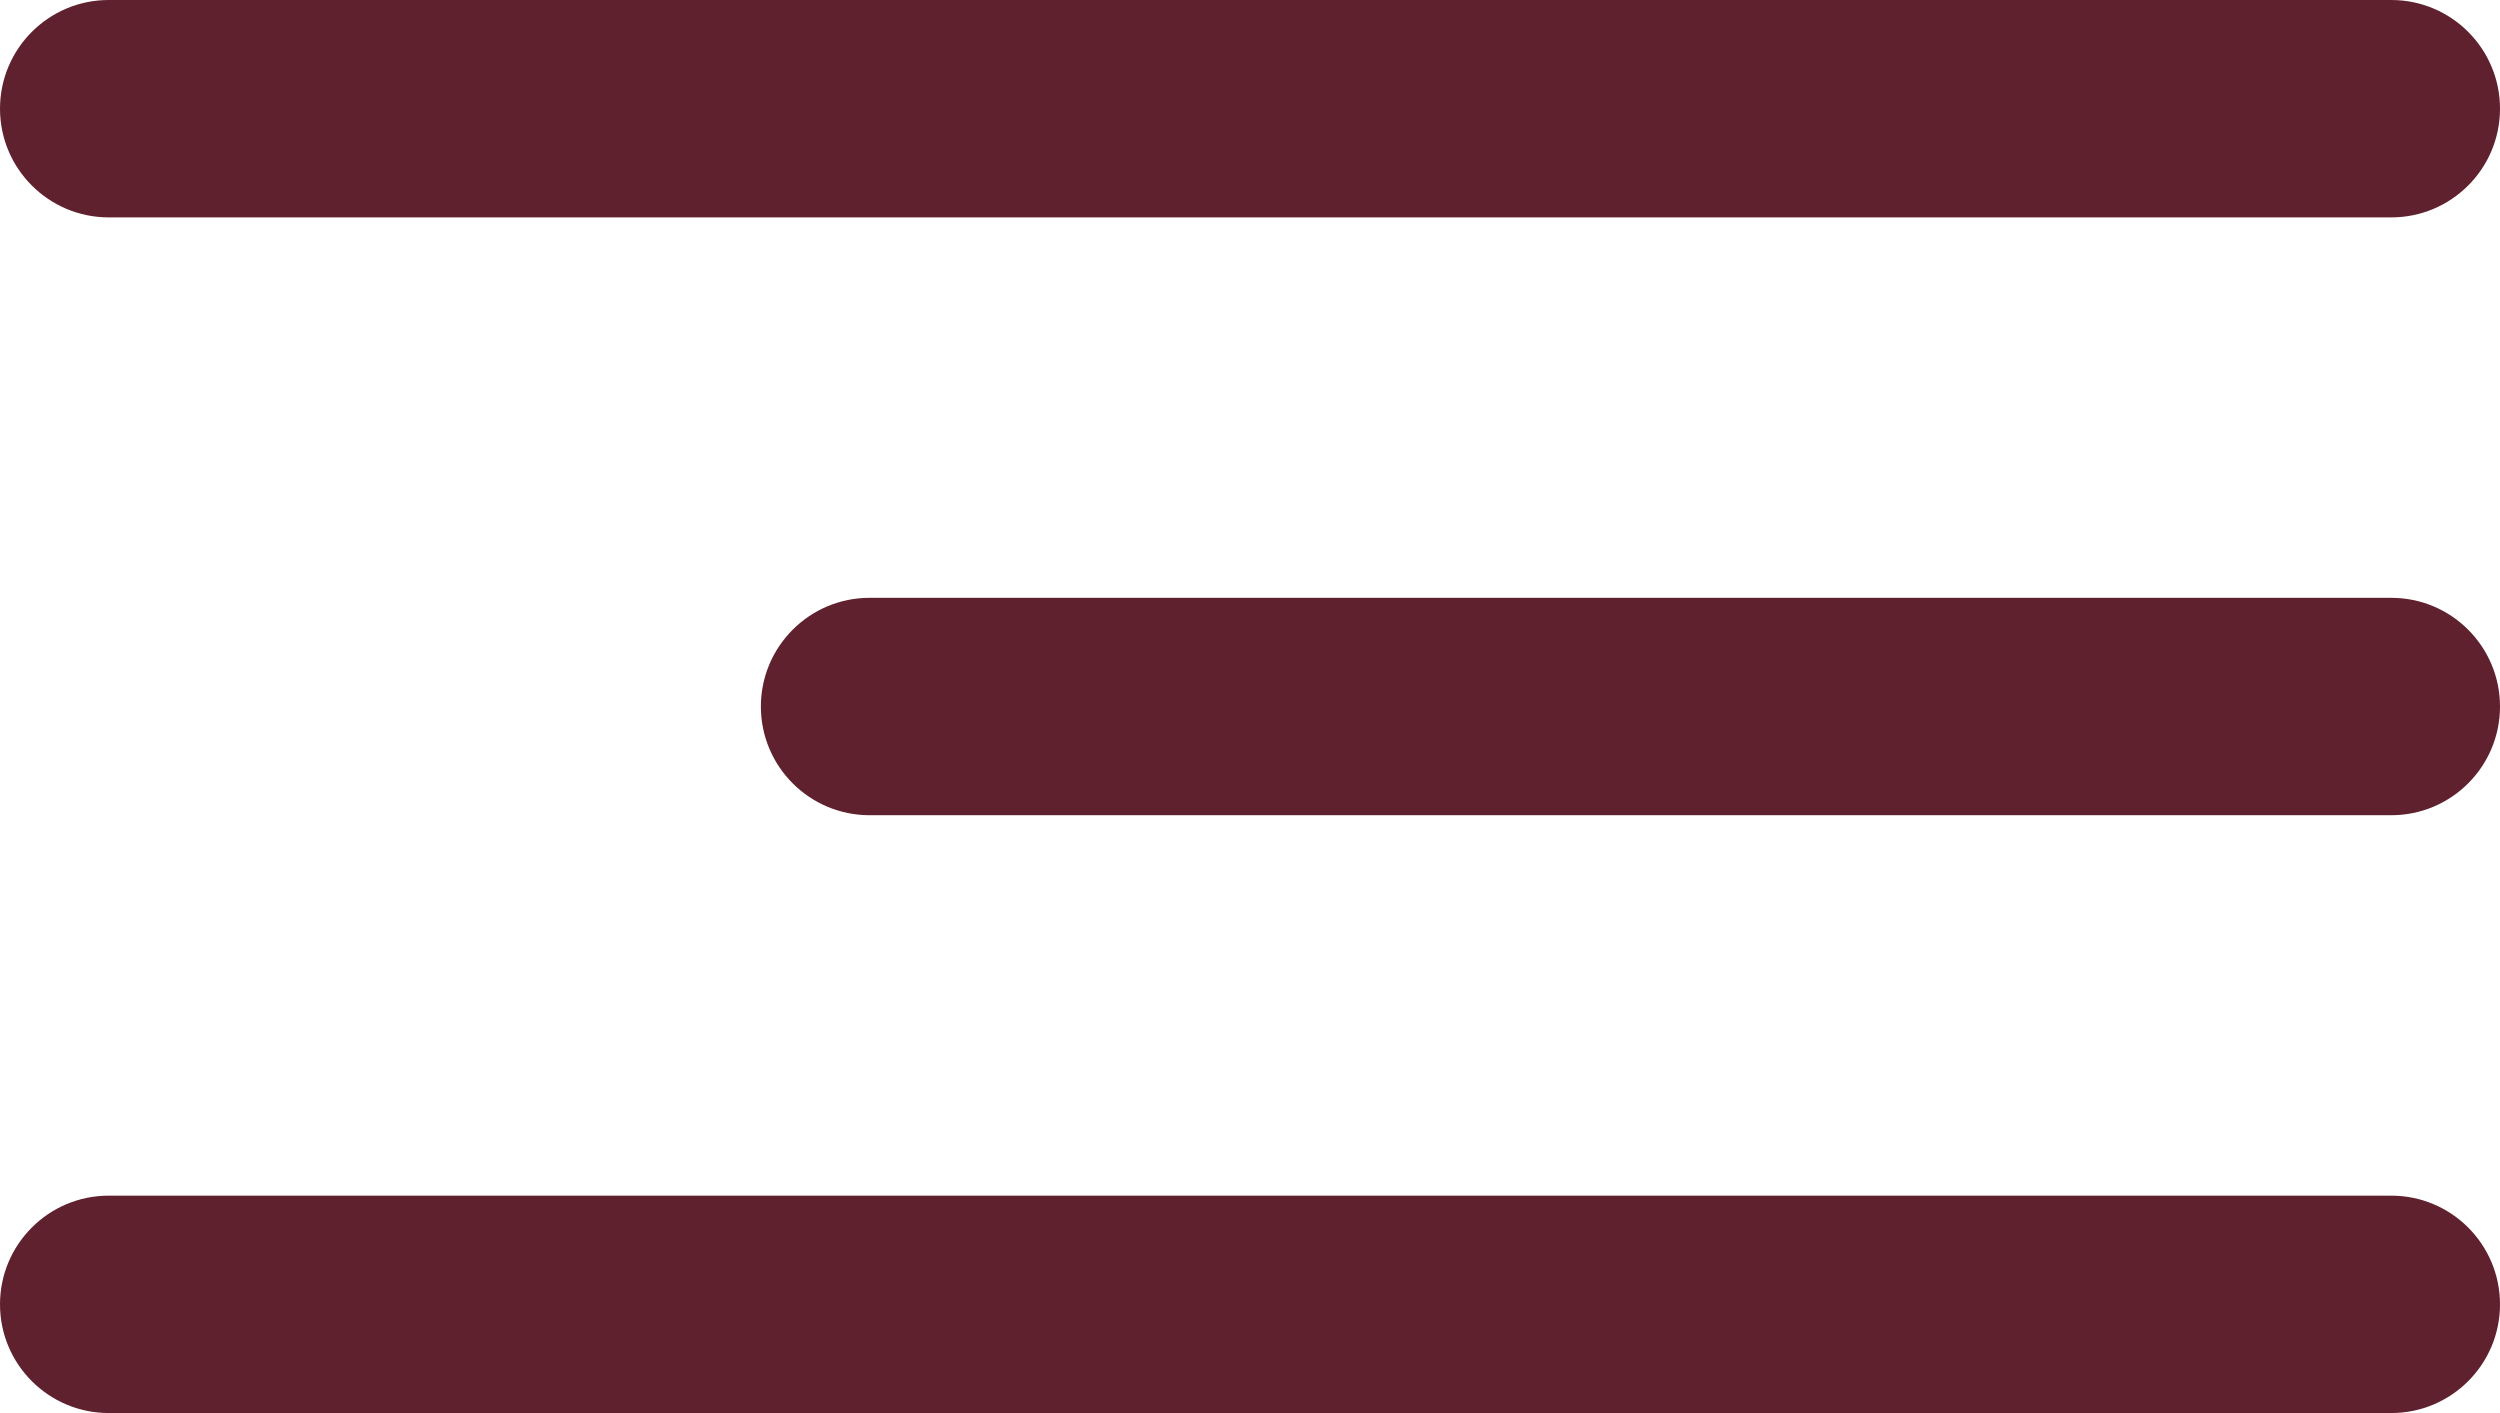 <?xml version="1.0" encoding="UTF-8"?> <svg xmlns="http://www.w3.org/2000/svg" width="23" height="13" viewBox="0 0 23 13" fill="none"><path d="M22 0C22.552 0 23 0.448 23 1C23 1.552 22.552 2 22 2H1C0.448 2 0 1.552 0 1C0 0.448 0.448 0 1 0H22Z" fill="#60212E"></path><path d="M22 5.5C22.552 5.5 23 5.948 23 6.5C23 7.052 22.552 7.5 22 7.5L8 7.5C7.448 7.5 7 7.052 7 6.5C7 5.948 7.448 5.5 8 5.5L22 5.5Z" fill="#60212E"></path><path d="M22 11C22.552 11 23 11.448 23 12C23 12.552 22.552 13 22 13H1C0.448 13 0 12.552 0 12C0 11.448 0.448 11 1 11H22Z" fill="#60212E"></path></svg> 